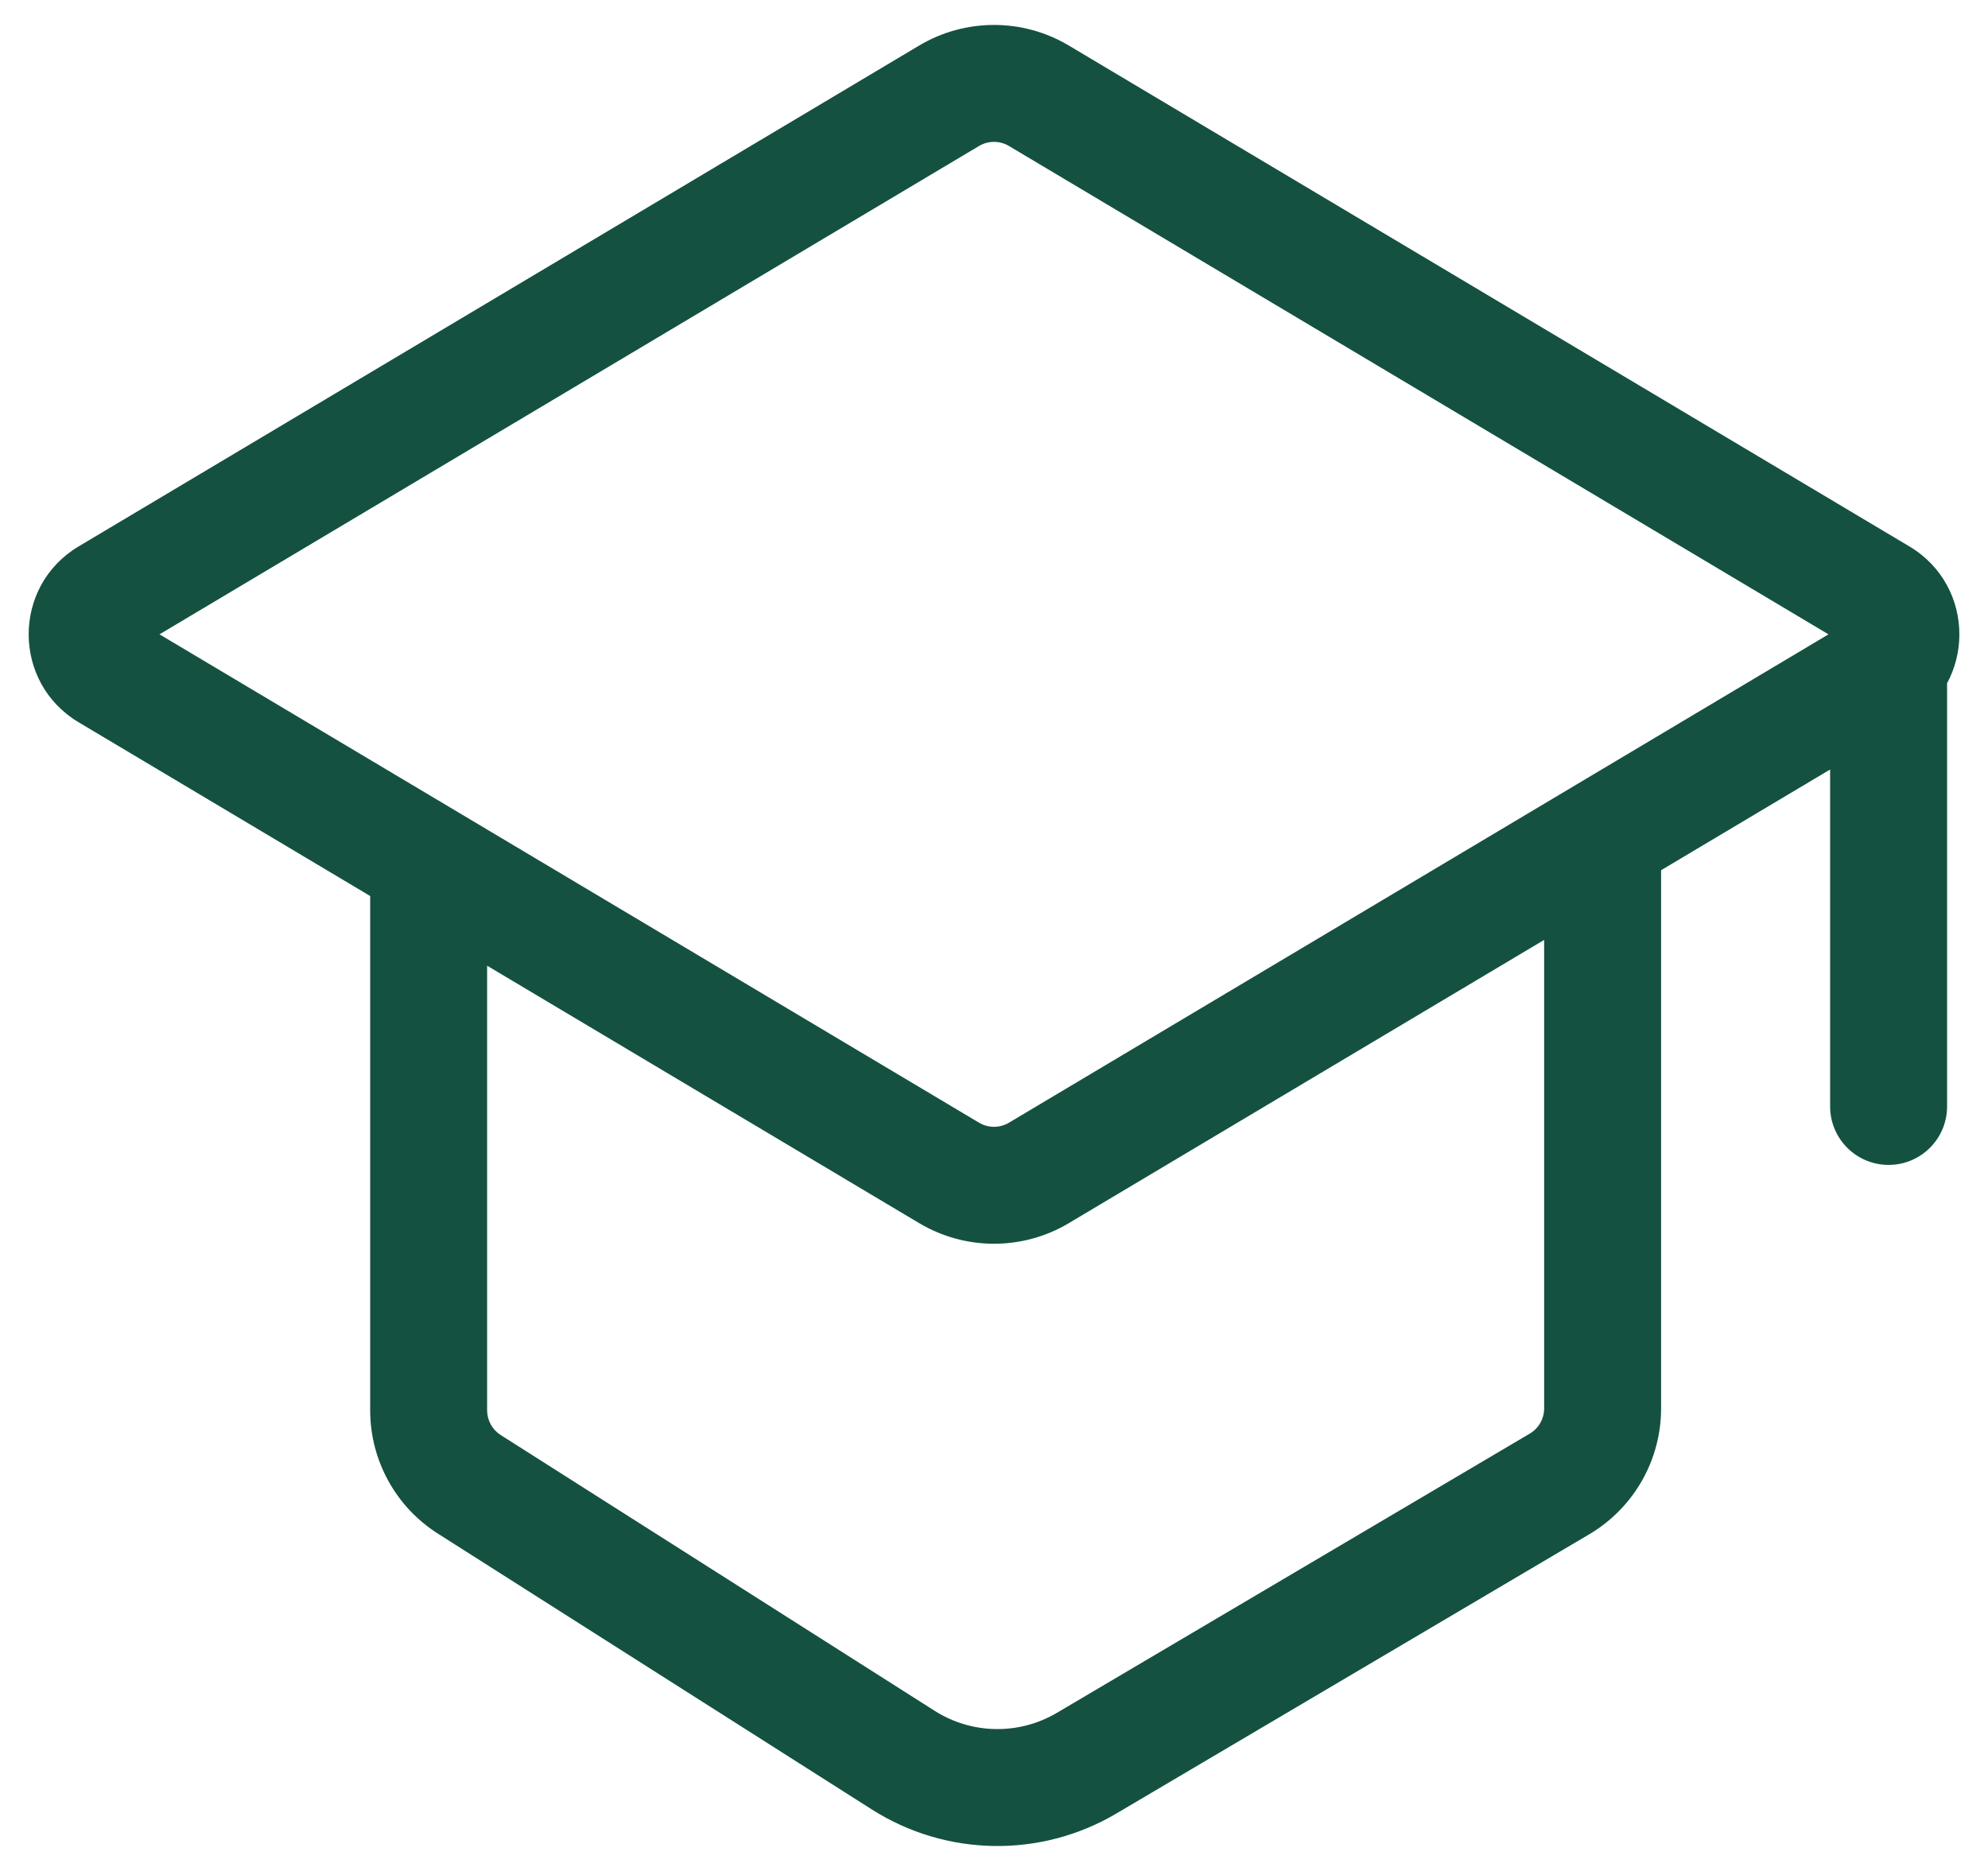 <?xml version="1.0" encoding="UTF-8"?> <svg xmlns="http://www.w3.org/2000/svg" width="34" height="32" viewBox="0 0 34 32" fill="none"><path d="M26.671 25.381L26.163 24.52L26.671 25.381ZM27.409 24.089H26.409H27.409ZM15.448 30.105L14.912 30.949L15.448 30.105ZM18.583 30.157L19.092 31.018L18.583 30.157ZM1.856 10.205L1.344 9.346L1.856 10.205ZM1.856 11.494L1.344 12.353L1.856 11.494ZM17.768 20.061L18.28 20.92L17.768 20.061ZM16.232 20.061L16.744 19.202L16.232 20.061ZM32.144 10.205L32.656 9.346L32.144 10.205ZM32.144 11.494L31.632 10.635L32.144 11.494ZM8.027 25.387L8.563 24.544H8.563L8.027 25.387ZM17.768 1.638L17.256 2.497L17.768 1.638ZM16.232 1.638L16.744 2.497L16.744 2.497L16.232 1.638ZM33.3 10.825C33.3 10.272 32.852 9.824 32.3 9.824C31.748 9.824 31.3 10.272 31.3 10.825H33.3ZM31.3 18.924C31.3 19.477 31.748 19.924 32.3 19.924C32.852 19.924 33.3 19.477 33.3 18.924H31.3ZM17.256 2.497L31.632 11.064L32.656 9.346L18.28 0.779L17.256 2.497ZM31.632 10.635L17.256 19.202L18.28 20.92L32.656 12.353L31.632 10.635ZM2.368 11.064L16.744 2.497L15.72 0.779L1.344 9.346L2.368 11.064ZM16.744 19.202L7.843 13.897L6.819 15.616L15.72 20.92L16.744 19.202ZM7.843 13.897L2.368 10.635L1.344 12.353L6.819 15.616L7.843 13.897ZM6.331 14.756V24.122H8.331V14.756H6.331ZM7.49 26.231L14.912 30.949L15.985 29.261L8.563 24.544L7.49 26.231ZM19.092 31.018L27.18 26.242L26.163 24.52L18.075 29.296L19.092 31.018ZM28.409 24.089L28.409 14.756L26.409 14.756L26.409 24.089H28.409ZM27.18 26.242C27.941 25.792 28.409 24.974 28.409 24.089H26.409C26.409 24.266 26.315 24.43 26.163 24.52L27.18 26.242ZM14.912 30.949C16.182 31.756 17.797 31.783 19.092 31.018L18.075 29.296C17.427 29.678 16.62 29.665 15.985 29.261L14.912 30.949ZM1.344 9.346C0.206 10.025 0.206 11.674 1.344 12.353L2.368 10.635C2.531 10.732 2.531 10.967 2.368 11.064L1.344 9.346ZM17.256 19.202C17.098 19.296 16.902 19.296 16.744 19.202L15.72 20.92C16.509 21.39 17.491 21.39 18.28 20.92L17.256 19.202ZM31.632 11.064C31.469 10.967 31.469 10.732 31.632 10.635L32.656 12.353C33.795 11.674 33.795 10.025 32.656 9.346L31.632 11.064ZM6.331 24.122C6.331 24.977 6.768 25.773 7.49 26.231L8.563 24.544C8.419 24.452 8.331 24.293 8.331 24.122H6.331ZM18.28 0.779C17.491 0.309 16.509 0.309 15.72 0.779L16.744 2.497C16.902 2.403 17.098 2.403 17.256 2.497L18.28 0.779ZM31.3 10.825V18.924H33.3V10.825H31.3Z" fill="#145141"></path></svg> 